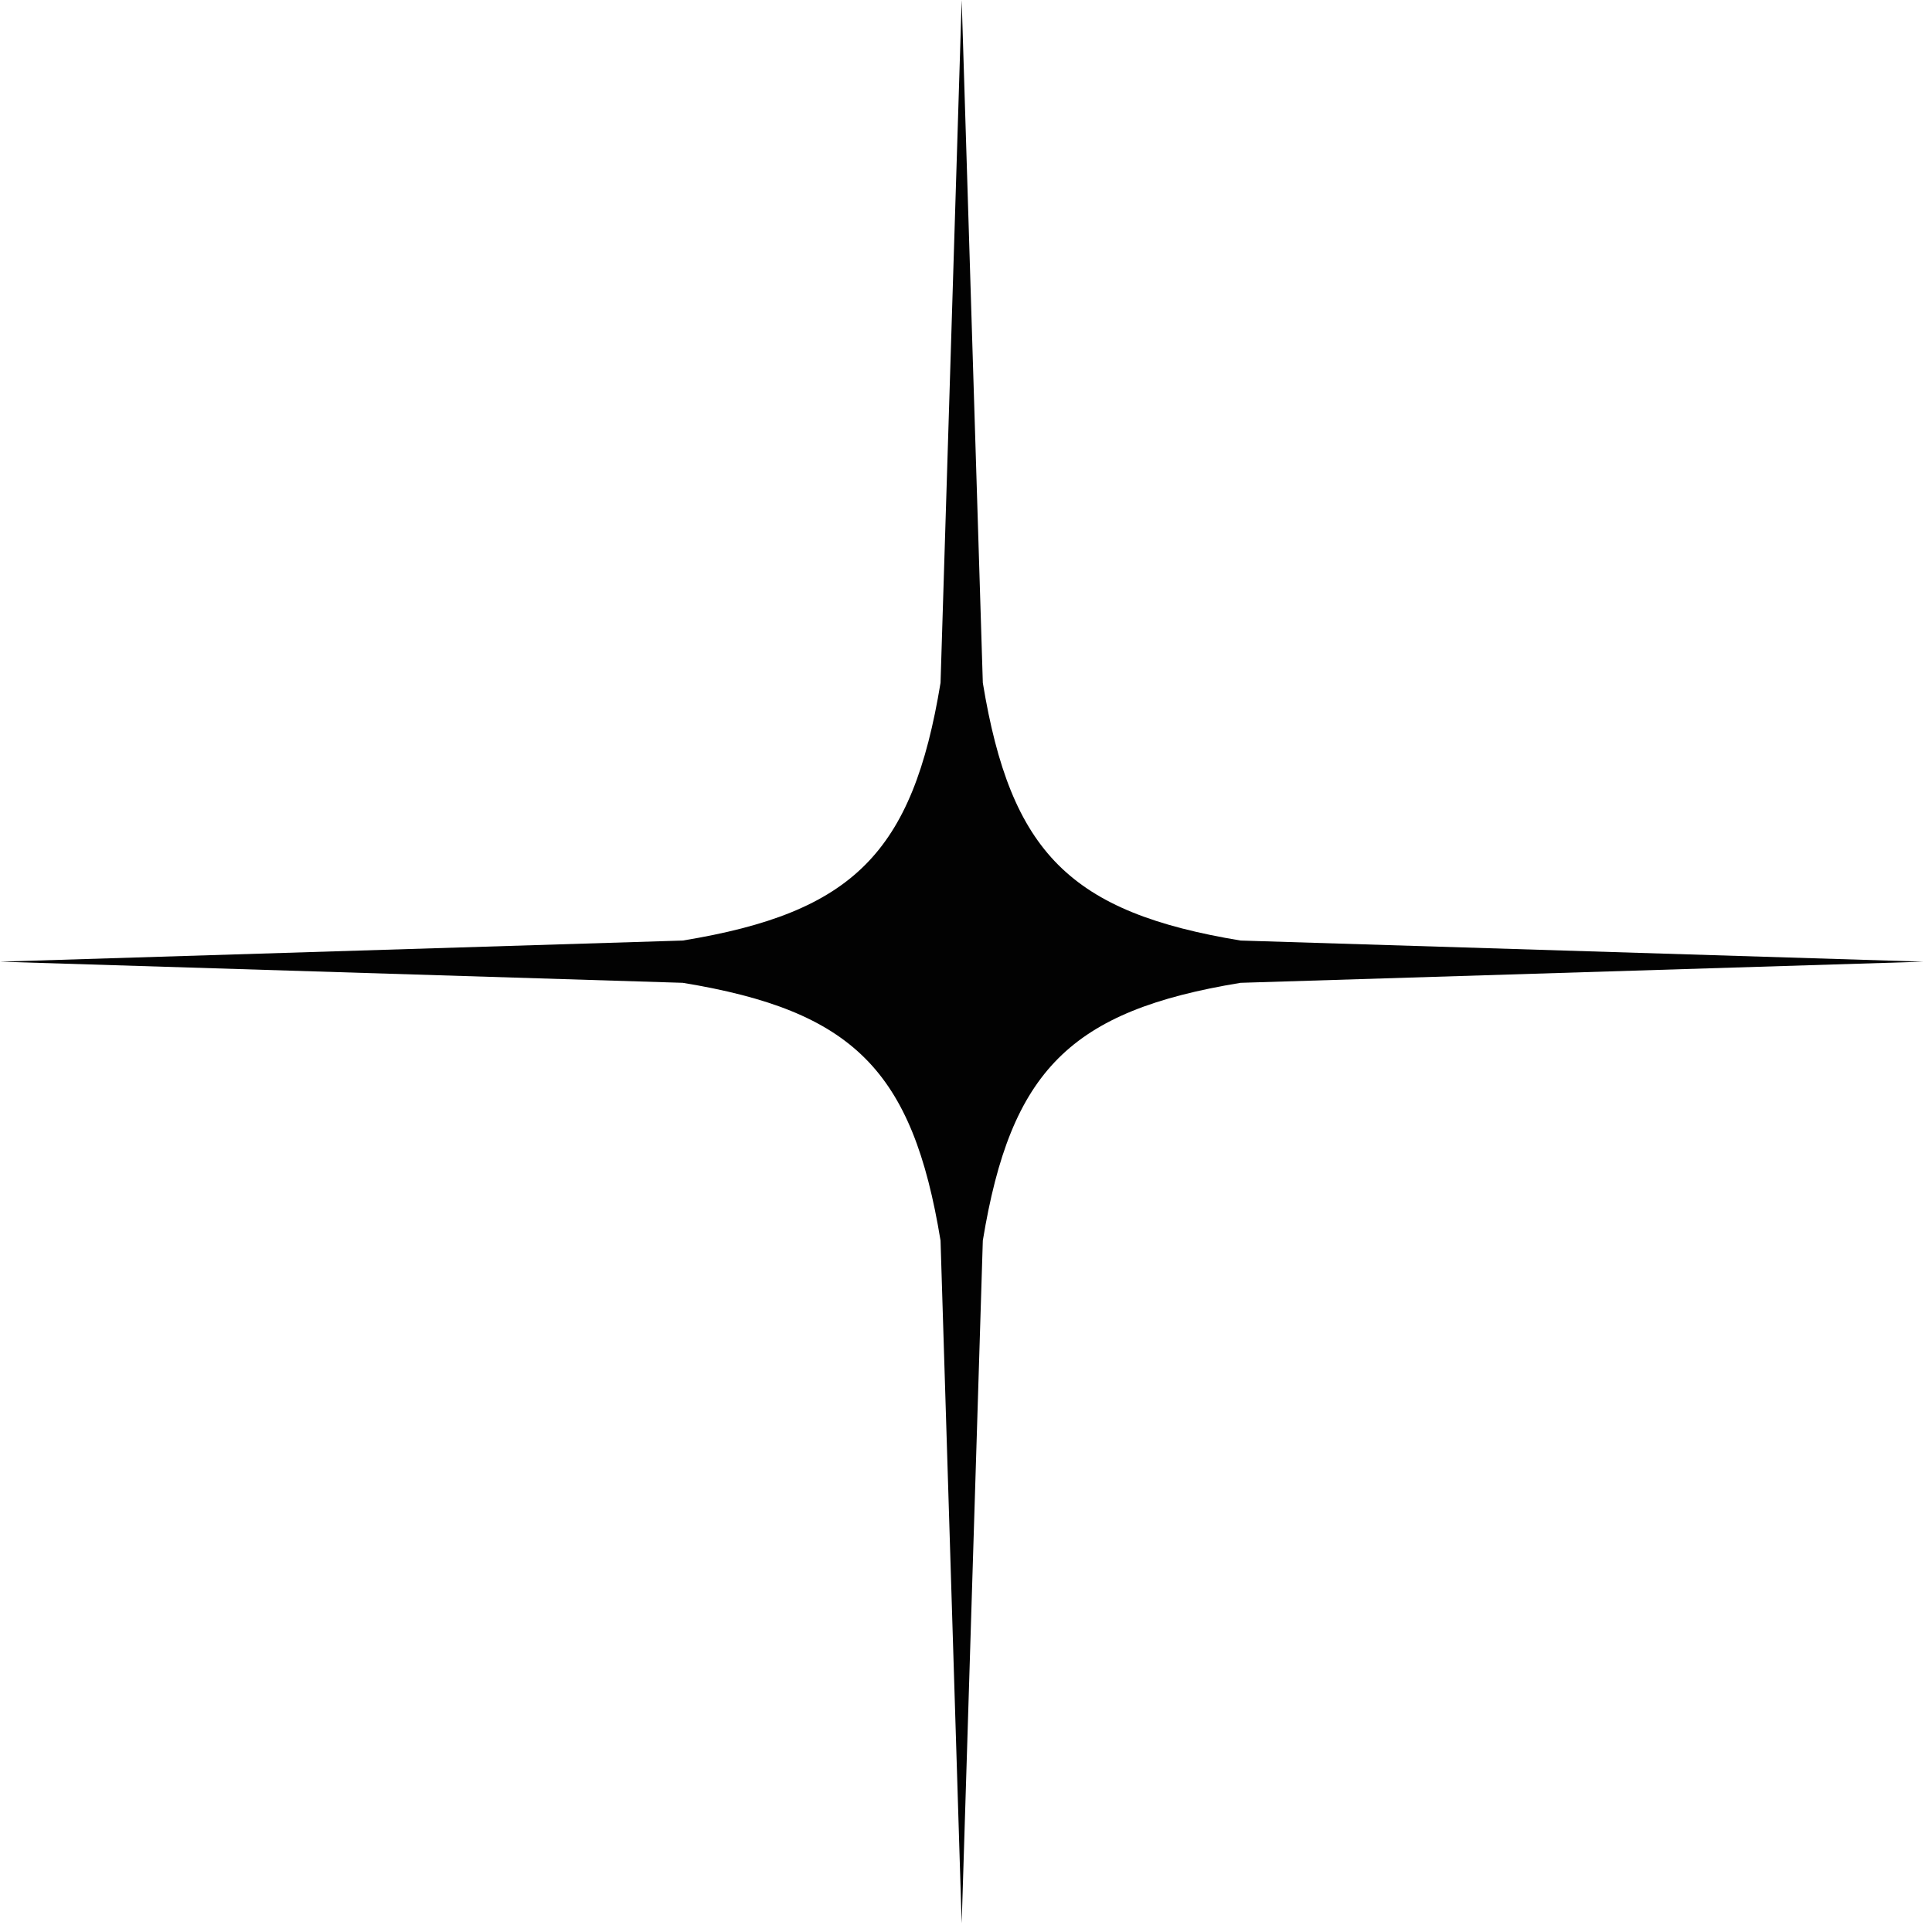 <svg width="85" height="85" viewBox="0 0 85 85" fill="none" xmlns="http://www.w3.org/2000/svg">
<g clip-path="url(#clip0_514_6876)">
<path d="M30.04 43.24L0 42.31L30.04 41.38C37.53 40.15 40.15 37.53 41.38 30.04L42.31 0L43.24 30.04C44.47 37.53 47.09 40.14 54.58 41.38L84.62 42.31L54.58 43.24C47.09 44.47 44.47 47.09 43.24 54.58L42.31 84.62L41.38 54.58C40.15 47.08 37.53 44.47 30.04 43.24Z" fill="#020202"></path>
</g>
<defs>
<clipPath id="clip0_514_6876">
<rect width="84.62" height="84.62" fill="white"></rect>
</clipPath>
</defs>
</svg>
